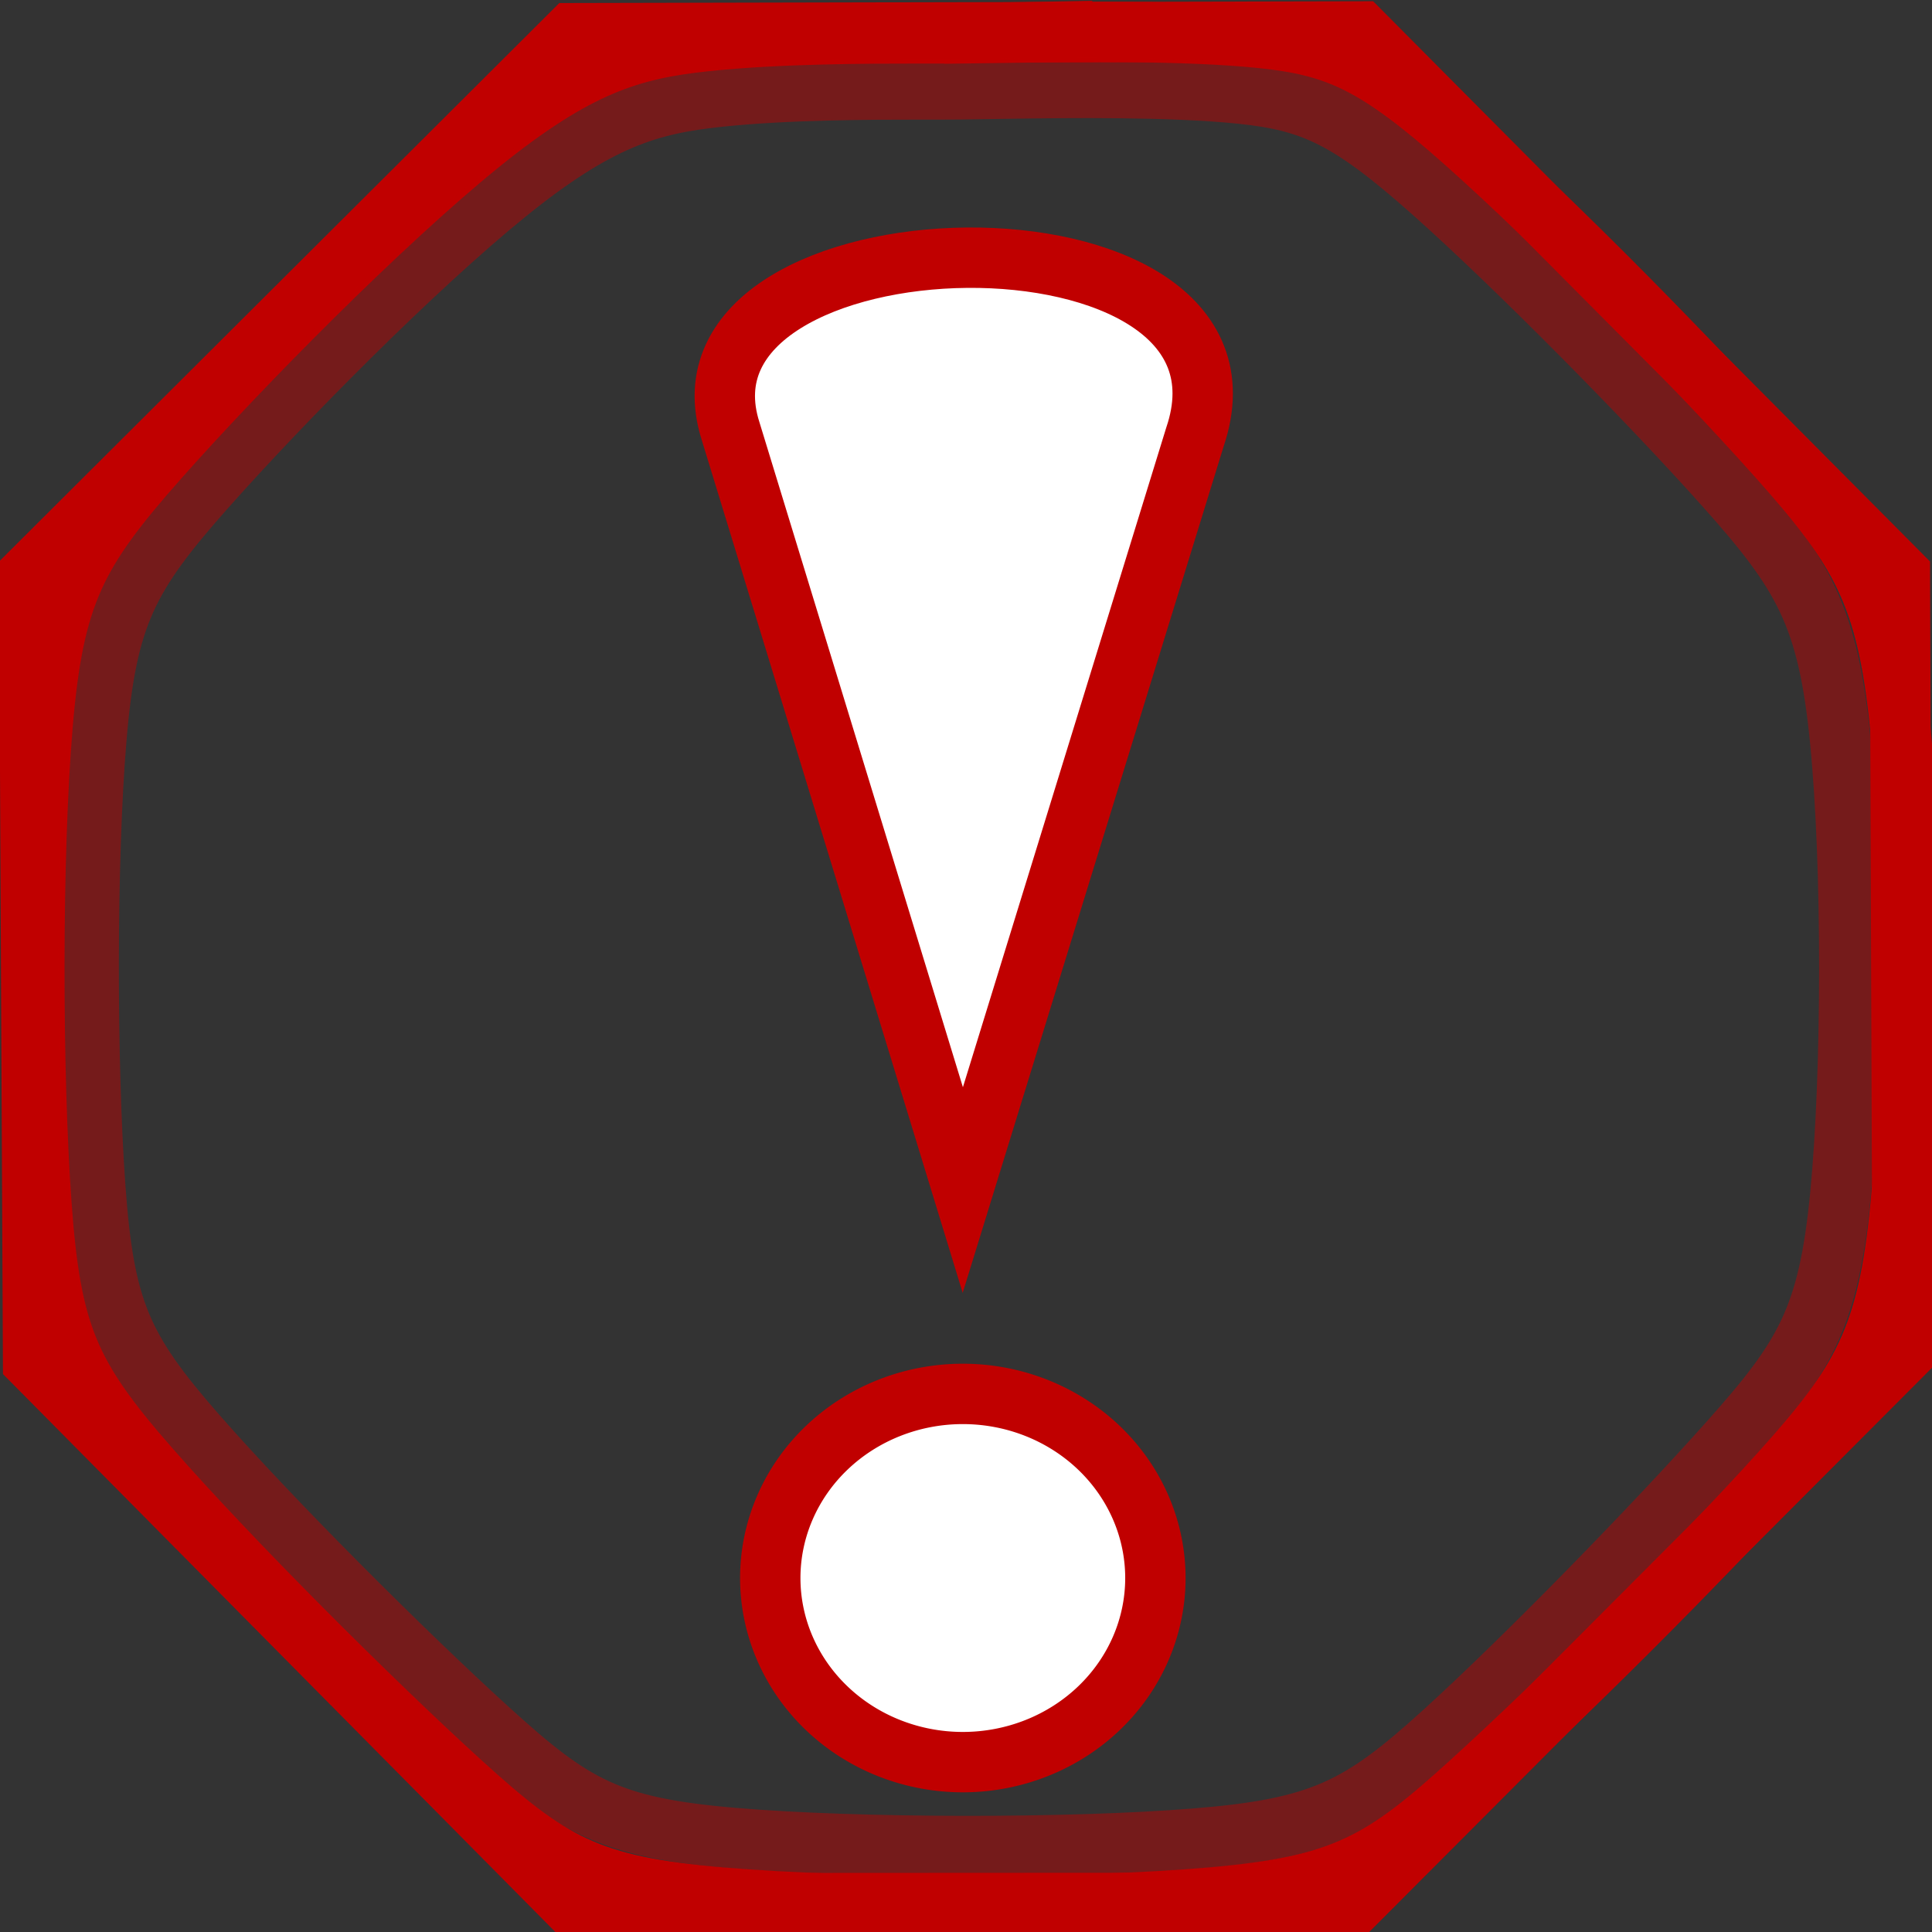 <?xml version="1.0" encoding="UTF-8" standalone="no"?>
<svg
   xmlns:dc="http://purl.org/dc/elements/1.1/"
   xmlns:cc="http://creativecommons.org/ns#"
   xmlns:rdf="http://www.w3.org/1999/02/22-rdf-syntax-ns#"
   xmlns:svg="http://www.w3.org/2000/svg"
   xmlns="http://www.w3.org/2000/svg"
   xmlns:sodipodi="http://sodipodi.sourceforge.net/DTD/sodipodi-0.dtd"
   xmlns:inkscape="http://www.inkscape.org/namespaces/inkscape"
   width="32"
   height="32"
   id="svg2"
   version="1.1"
   inkscape:version="1.0.1 (3bc2e813f5, 2020-09-07)"
   sodipodi:docname="message_error.svg"
   inkscape:export-filename="/home/andi/Code/crystal-facet-uml/gui/source/resources/message_error.png"
   inkscape:export-xdpi="90"
   inkscape:export-ydpi="90">
  <rect width="100%" height="100%" fill="#333333" stroke="none"/>
  <defs
     id="defs4">
    <inkscape:path-effect
       effect="bspline"
       id="path-effect904"
       is_visible="true"
       lpeversion="1"
       weight="33.333"
       steps="2"
       helper_size="0"
       apply_no_weight="true"
       apply_with_weight="true"
       only_selected="false" />
    <inkscape:path-effect
       effect="bspline"
       id="path-effect1868"
       is_visible="true"
       lpeversion="1"
       weight="33.333"
       steps="2"
       helper_size="0"
       apply_no_weight="true"
       apply_with_weight="true"
       only_selected="false" />
  </defs>
  <sodipodi:namedview
     id="base"
     pagecolor="#ffffff"
     bordercolor="#666666"
     borderopacity="1.0"
     inkscape:pageopacity="0.0"
     inkscape:pageshadow="2"
     inkscape:zoom="30.151033"
     inkscape:cx="11.354221"
     inkscape:cy="15.862411"
     inkscape:document-units="px"
     inkscape:current-layer="layer1"
     showgrid="false"
     inkscape:window-width="2560"
     inkscape:window-height="1339"
     inkscape:window-x="0"
     inkscape:window-y="0"
     inkscape:window-maximized="1"
     inkscape:document-rotation="0" />
  <g
     inkscape:label="Ebene 1"
     inkscape:groupmode="layer"
     id="layer1"
     transform="translate(0,-1020.362)">
    <path
       style="fill:none;fill-opacity:1;stroke:#c00000;stroke-width:1px;stroke-linecap:butt;stroke-linejoin:miter;stroke-opacity:1"
       d="m 0.484,9.509 0.064,13.043 8.883,8.972 13.023,-0.007 9.061,-9.084 L 31.468,9.507 22.536,0.521 9.471,0.55 Z"
       id="path3055"
       inkscape:connector-curvature="0"
       transform="translate(0,1020.362)"
       sodipodi:nodetypes="ccccccccc" />
    <path
       sodipodi:type="arc"
       style="fill:#ffffff;fill-opacity:1;stroke:#c00000;stroke-width:1;stroke-linecap:butt;stroke-linejoin:miter;stroke-miterlimit:4;stroke-opacity:1;stroke-dasharray:none;stroke-dashoffset:0"
       id="path3853"
       sodipodi:cx="16.228893"
       sodipodi:cy="26.23077"
       sodipodi:rx="3.1894934"
       sodipodi:ry="3.0487804"
       d="m 19.418,26.231 a 3.189,3.049 0 1 1 -6.379,0 3.189,3.049 0 1 1 6.379,0 z"
       transform="translate(-0.281,1020.268)" />
    <path
       style="fill:#ffffff;fill-opacity:1;stroke:#c00000;stroke-width:1px;stroke-linecap:butt;stroke-linejoin:miter;stroke-opacity:1"
       d="m 15.947,1040.073 -3.846,-12.57 c -1.188,-3.721 9.068,-3.971 7.692,0.094 z"
       id="path3855"
       inkscape:connector-curvature="0"
       sodipodi:nodetypes="cccc" />
    <path
       style="fill:none;fill-rule:evenodd;stroke:#c00000;stroke-width:1px;stroke-linecap:butt;stroke-linejoin:miter;stroke-opacity:1"
       d="m 16.865,1020.901 c 0.928,-0.013 2.782,-0.039 4.032,0.091 1.25,0.13 1.896,0.417 3.377,1.734 1.481,1.317 3.792,3.66 5.167,5.202 1.375,1.542 1.812,2.279 2.03,4.457 0.218,2.178 0.217,5.787 0.006,7.96 -0.211,2.173 -0.632,2.906 -1.99,4.412 -1.358,1.506 -3.652,3.784 -5.118,5.118 -1.466,1.333 -2.105,1.722 -4.298,1.915 -2.193,0.193 -5.939,0.189 -8.129,0 -2.19,-0.187 -2.824,-0.557 -4.314,-1.913 -1.49,-1.355 -3.835,-3.696 -5.159,-5.21 -1.325,-1.514 -1.628,-2.203 -1.783,-4.36 -0.156,-2.157 -0.163,-5.781 0.02,-7.944 0.183,-2.163 0.555,-2.862 1.913,-4.397 1.358,-1.534 3.701,-3.905 5.322,-5.218 1.621,-1.313 2.522,-1.573 3.736,-1.703 1.213,-0.13 2.739,-0.13 3.501,-0.13 0.762,0 0.762,-0 1.69,-0.017 z"
       id="path1866"
       sodipodi:nodetypes="cccccccccccccccccc"
       inkscape:original-d="m 15.937601,1020.9146 c 1.855099,-0.025 3.709325,-0.052 5.562491,-0.079 0.64714,0.2875 1.292681,0.5739 1.938418,0.8597 2.316378,2.3483 4.627325,4.6912 6.939543,7.0353 0.438129,0.7393 0.874726,1.4766 1.311367,2.2147 6e-6,3.6184 -9.86e-4,7.2271 -0.003,10.8392 -0.420101,0.7341 -0.841197,1.4672 -1.263301,2.1994 -2.29316,2.2796 -4.587273,4.5582 -6.882409,6.8357 -0.637927,0.3896 -1.276832,0.7782 -1.916782,1.1658 -3.746027,0 -7.49255,0 -11.240675,-0.01 -0.6326988,-0.3698 -1.266301,-0.7405 -1.9009776,-1.1123 -2.3443753,-2.3394 -4.6895124,-4.6794 -7.0359322,-7.0208 -0.3023481,-0.6878 -0.60565468,-1.3764 -0.91000198,-2.0662 -0.006255,-3.6237 -0.0135099,-7.2478 -0.0217654,-10.8735 0.3736238,-0.6989 0.74618568,-1.3987 1.11780988,-2.0996 2.3432841,-2.3677 4.6871077,-4.7379 7.0265137,-7.1057 0.9013773,-0.2585 1.8031036,-0.5184 2.7031686,-0.7791 1.526193,-10e-5 3.051408,-0 4.575533,-0 z"
       inkscape:path-effect="#path-effect1868" />
    <path
       style="fill:none;fill-rule:evenodd;stroke:#c00000;stroke-width:1.003;stroke-linecap:butt;stroke-linejoin:miter;stroke-miterlimit:4;stroke-dasharray:none;stroke-opacity:0.467"
       d="m 16.769,1021.827 c 0.871,-0.012 2.612,-0.037 3.786,0.085 1.174,0.122 1.78,0.391 3.17,1.627 1.39,1.236 3.56,3.434 4.851,4.88 1.291,1.446 1.701,2.138 1.904,4.205 0.204,2.067 0.2,5.499 0.002,7.538 -0.198,2.038 -0.591,2.679 -1.841,4.081 -1.25,1.402 -3.357,3.564 -4.734,4.815 -1.377,1.251 -2.023,1.59 -4.105,1.758 -2.082,0.168 -5.6,0.165 -7.656,-0.01 -2.056,-0.175 -2.651,-0.523 -4.05,-1.795 -1.399,-1.272 -3.6,-3.467 -4.844,-4.888 -1.244,-1.421 -1.528,-2.067 -1.675,-4.09 -0.146,-2.023 -0.153,-5.423 0.019,-7.452 0.171,-2.029 0.521,-2.685 1.796,-4.125 1.275,-1.44 3.475,-3.663 4.997,-4.895 1.522,-1.232 2.368,-1.476 3.507,-1.597 1.139,-0.122 2.571,-0.122 3.287,-0.122 0.715,0 0.715,-0 1.586,-0.015 z"
       id="path1866-3"
       sodipodi:nodetypes="ccccccccccccccccccc"
       inkscape:original-d="m 15.898217,1021.8397 c 1.74175,-0.023 3.482681,-0.049 5.222616,-0.074 0.607599,0.2698 1.213696,0.5385 1.819978,0.8066 2.174844,2.2029 4.34459,4.4008 6.515528,6.5999 0.411359,0.6935 0.821279,1.3852 1.231241,2.0776 -0.0022,3.4415 -0.0054,6.8739 -0.0095,10.3096 -0.392141,0.6417 -0.785193,1.2822 -1.179376,1.922 -2.106303,2.1639 -4.213504,4.3266 -6.321834,6.4885 -0.645587,0.3403 -1.292158,0.6795 -1.939715,1.0178 -3.51714,0 -7.034746,0 -10.553855,-0.01 -0.59404,-0.3468 -1.1889283,-0.6946 -1.7848246,-1.0434 -2.2011316,-2.1946 -4.4029777,-4.3898 -6.6060284,-6.5863 -0.2838742,-0.6452 -0.5686478,-1.2912 -0.8543998,-1.9383 -0.00591,-3.3994 -0.012684,-6.7992 -0.02044,-10.2005 0.3507951,-0.6556 0.700593,-1.3121 1.0495103,-1.9696 2.2001064,-2.2212 4.4007197,-4.4447 6.597185,-6.6659 0.8463016,-0.2426 1.6929305,-0.4864 2.5380005,-0.7309 1.432941,-10e-5 2.864964,0 4.295962,0 z"
       inkscape:path-effect="#path-effect904" />
  </g>
</svg>
